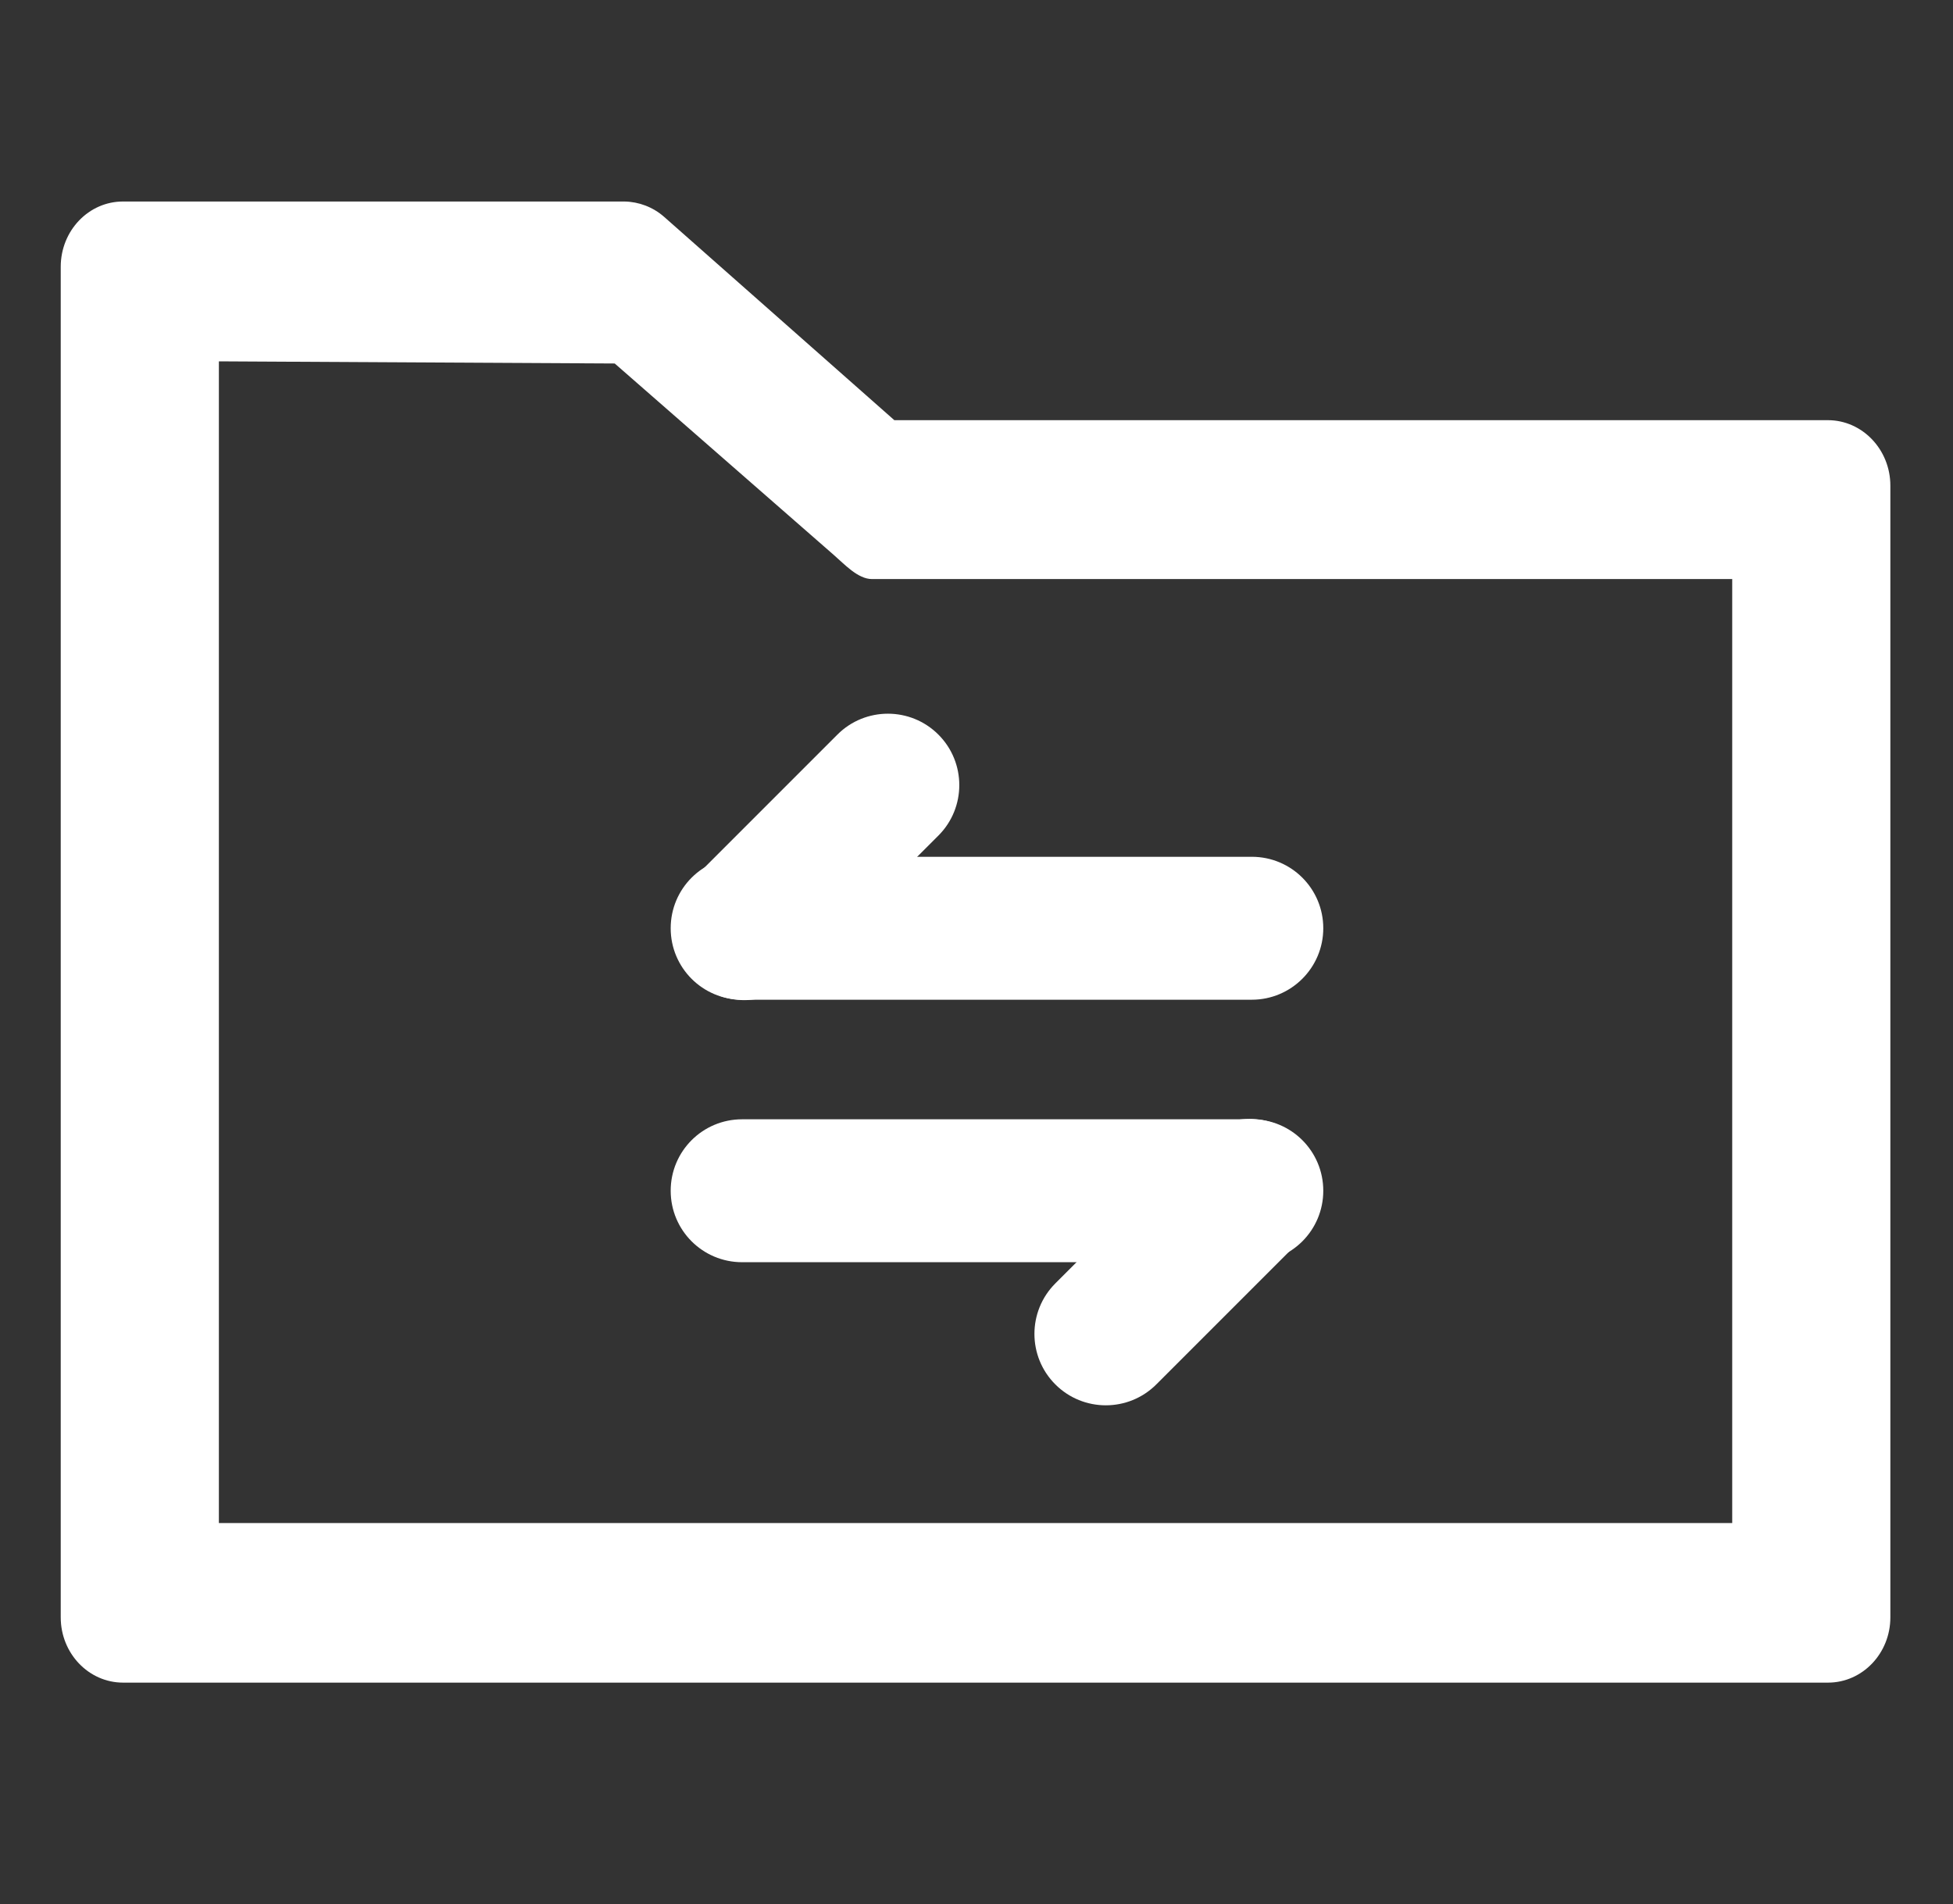 <?xml version="1.0" encoding="utf-8"?>
<!-- Generator: Adobe Illustrator 24.0.0, SVG Export Plug-In . SVG Version: 6.00 Build 0)  -->
<svg version="1.1" id="图层_1" xmlns="http://www.w3.org/2000/svg" xmlns:xlink="http://www.w3.org/1999/xlink" x="0px" y="0px"
	 viewBox="0 0 820 799.4" style="enable-background:new 0 0 820 799.4;" xml:space="preserve">
<rect x="0" y="0" width="820" height="799.4" fill="#333333" stroke="none"/>
<style type="text/css">
	.st0{fill:#FFFFFF;}
	.st1{fill:#2389ED;}
</style>
<path class="st0" d="M767.5,176.4h-392L278.8,91c-4.7-4.1-10.6-6.3-16.6-6.4L51.8,84.6C37.3,84.5,25.5,96.8,25.5,112v567
	c0,15.1,11.7,27.4,26.2,27.4h715.8c14.5,0,26.2-12.3,26.2-27.4V203.9C793.7,188.7,781.9,176.4,767.5,176.4z M727.2,639.4H91.9V151.7
	v0l166.2,0.9l92,80.4c4.5,3.9,10.1,10.1,16,10.1h361.2V639.4z"/>
<path class="st0" d="M525.6,419.7h-214c-16.6,0-30-13.4-30-30v0c0-16.6,13.4-30,30-30h214c16.6,0,30,13.4,30,30v0
	C555.6,406.3,542.1,419.7,525.6,419.7z"/>
<path class="st0" d="M394,350.8l-60.3,60.3c-11.7,11.7-30.7,11.7-42.4,0l0,0c-11.7-11.7-11.7-30.7,0-42.4l60.3-60.3
	c11.7-11.7,30.7-11.7,42.4,0l0,0C405.7,320.1,405.7,339.1,394,350.8z"/>
<path class="st0" d="M311.6,469.9h214c16.6,0,30,13.4,30,30v0c0,16.6-13.4,30-30,30h-214c-16.6,0-30-13.4-30-30v0
	C281.6,483.3,295,469.9,311.6,469.9z"/>
<path class="st0" d="M443.1,538.8l60.3-60.3c11.7-11.7,30.7-11.7,42.4,0l0,0c11.7,11.7,11.7,30.7,0,42.4l-60.3,60.3
	c-11.7,11.7-30.7,11.7-42.4,0l0,0C431.4,569.5,431.4,550.5,443.1,538.8z"/>
</svg>
